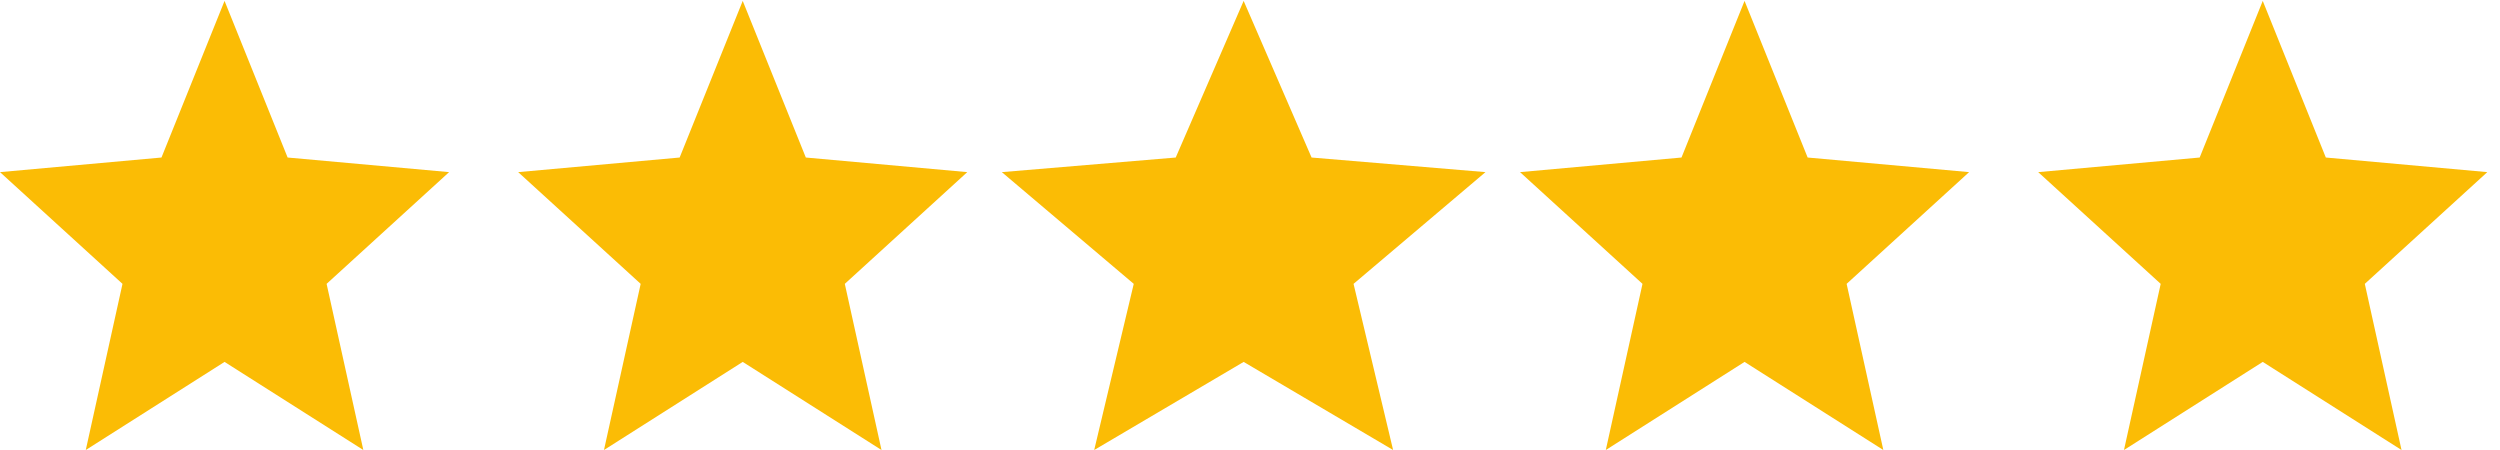 <?xml version="1.0"?>
<svg xmlns="http://www.w3.org/2000/svg" width="100" height="18" viewBox="0 0 100 18" fill="none">
<path fill-rule="evenodd" clip-rule="evenodd" d="M8.982 14.476L14.533 18L13.064 11.354L17.964 6.885L11.505 6.301L8.982 0.036L6.459 6.301L0 6.885L4.9 11.354L3.431 18L8.982 14.476Z" fill="#FBBC05"/>
<path fill-rule="evenodd" clip-rule="evenodd" d="M29.709 14.476L35.26 18L33.792 11.354L38.691 6.885L32.233 6.301L29.709 0.036L27.186 6.301L20.727 6.885L25.627 11.354L24.159 18L29.709 14.476Z" fill="#FBBC05"/>
<path fill-rule="evenodd" clip-rule="evenodd" d="M49.746 14.476L55.724 18L54.142 11.354L59.419 6.885L52.463 6.301L49.746 0.036L47.029 6.301L40.073 6.885L45.35 11.354L43.768 18L49.746 14.476Z" fill="#FBBC05"/>
<path fill-rule="evenodd" clip-rule="evenodd" d="M69.782 14.476L75.333 18L73.865 11.354L78.764 6.885L72.306 6.301L69.782 0.036L67.26 6.301L60.801 6.885L65.7 11.354L64.232 18L69.782 14.476Z" fill="#FBBC05"/>
<path fill-rule="evenodd" clip-rule="evenodd" d="M90.51 14.476L96.061 18L94.592 11.354L99.492 6.885L93.033 6.301L90.51 0.036L87.987 6.301L81.528 6.885L86.428 11.354L84.959 18L90.51 14.476Z" fill="#FBBC05"/>
</svg>
